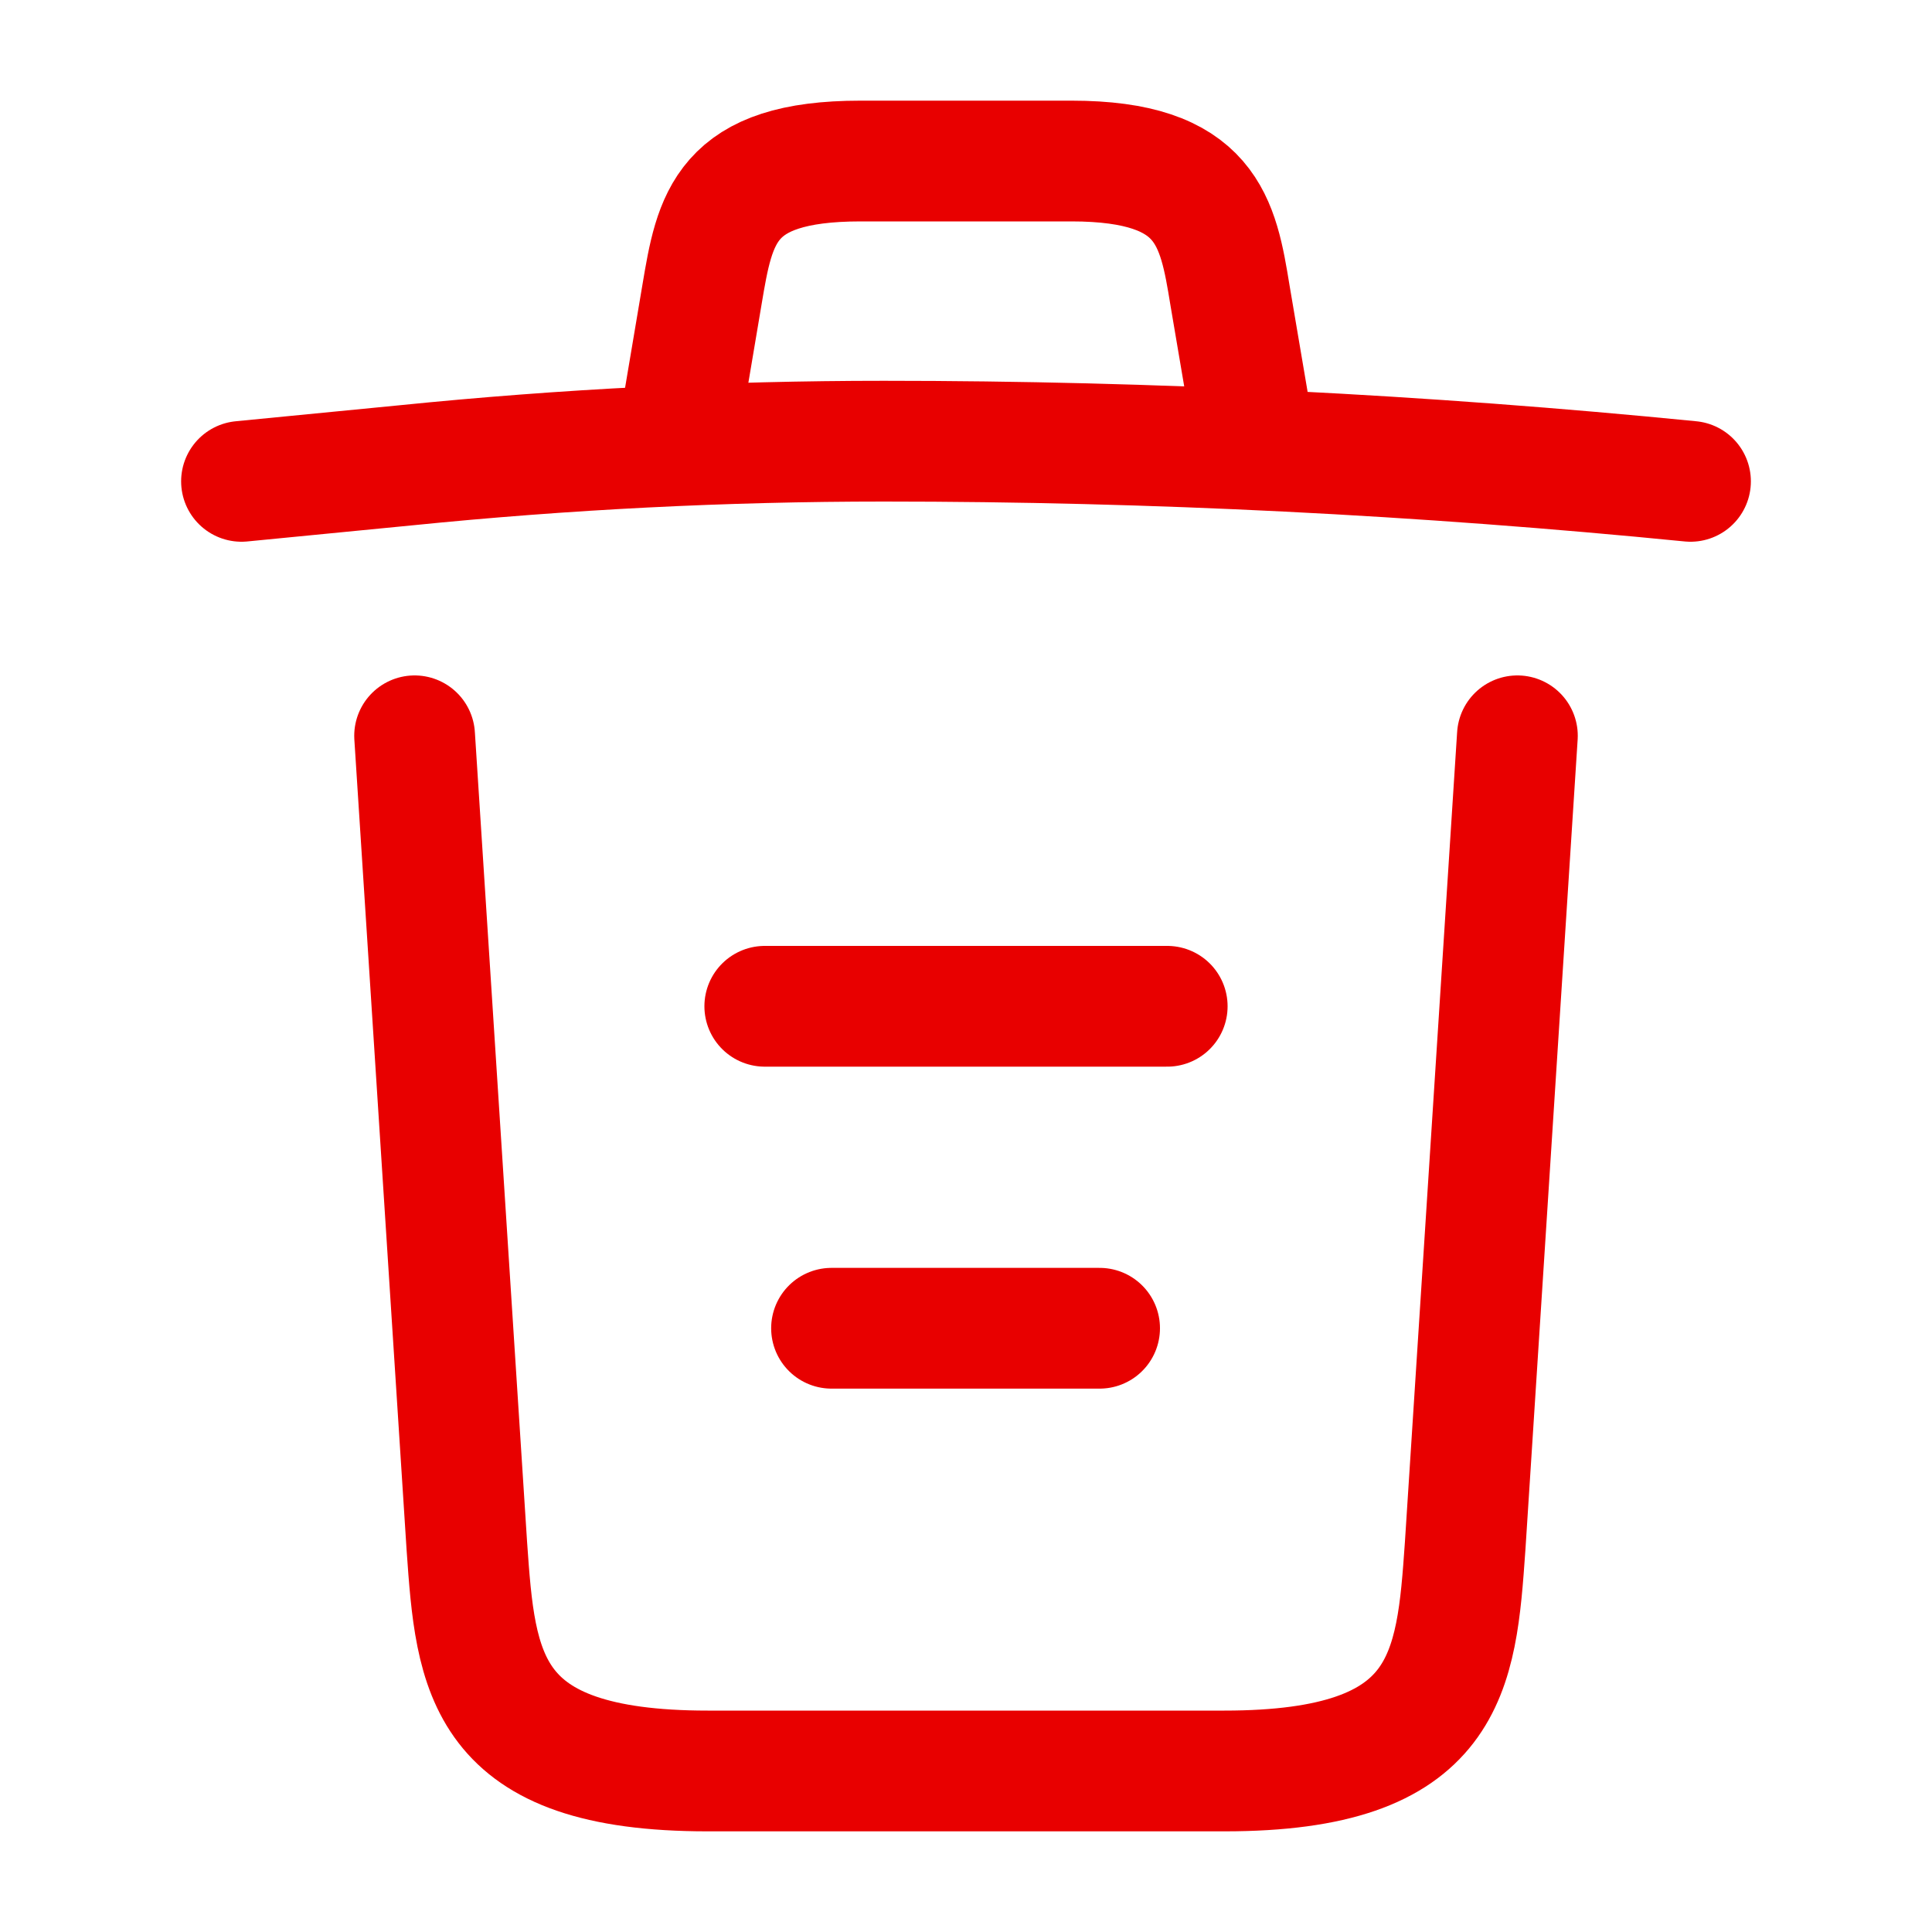 <svg width="20" height="20" viewBox="0 0 20 20" fill="none" xmlns="http://www.w3.org/2000/svg">
<path d="M17.5 4.983C14.725 4.708 11.933 4.567 9.15 4.567C7.5 4.567 5.85 4.65 4.2 4.817L2.5 4.983" stroke="#E80000" stroke-width="1.25" stroke-linecap="round" stroke-linejoin="round"/>
<path d="M7.083 4.142L7.267 3.05C7.4 2.258 7.5 1.667 8.908 1.667H11.092C12.5 1.667 12.608 2.292 12.733 3.058L12.917 4.142" stroke="#E80000" stroke-width="1.25" stroke-linecap="round" stroke-linejoin="round"/>
<path d="M15.708 7.617L15.167 16.008C15.075 17.317 15 18.333 12.675 18.333H7.325C5 18.333 4.925 17.317 4.833 16.008L4.292 7.617" stroke="#E80000" stroke-width="1.25" stroke-linecap="round" stroke-linejoin="round"/>
<path d="M8.608 13.75H11.383" stroke="#E80000" stroke-width="1.25" stroke-linecap="round" stroke-linejoin="round"/>
<path d="M7.917 10.417H12.083" stroke="#E80000" stroke-width="1.25" stroke-linecap="round" stroke-linejoin="round"/>
</svg>
